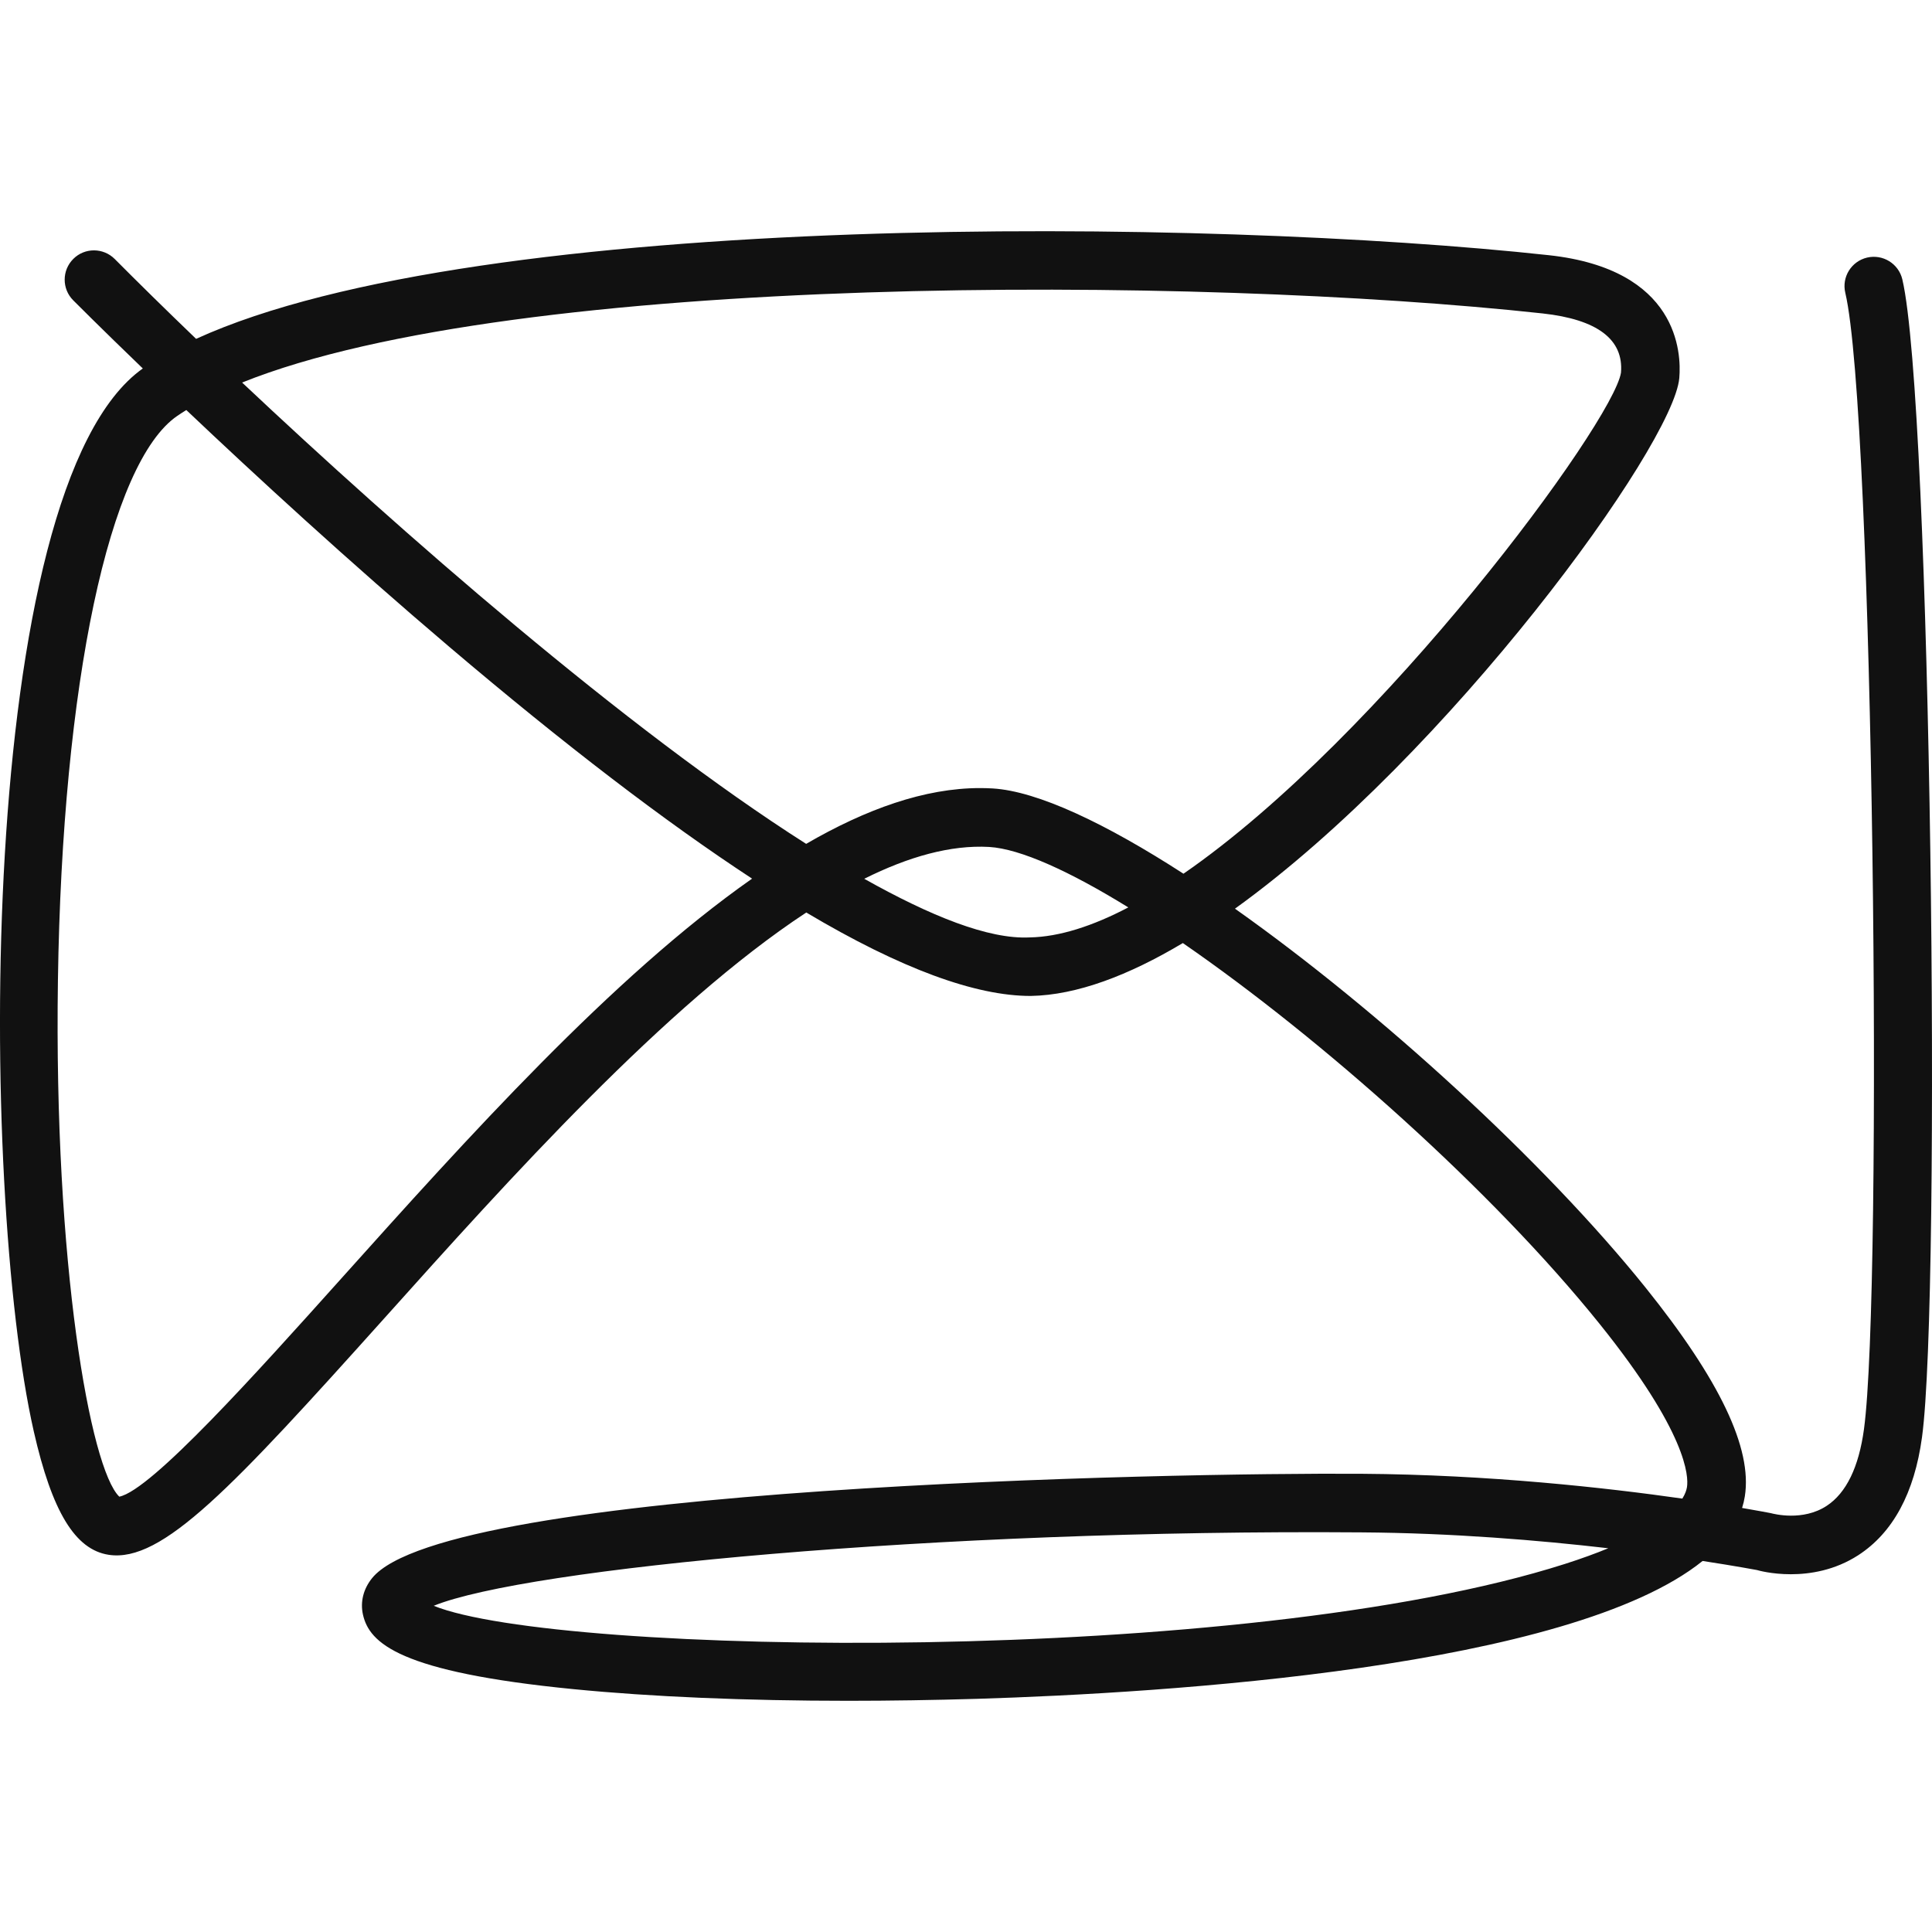 <?xml version="1.0" encoding="UTF-8"?> <!-- Generator: Adobe Illustrator 27.0.0, SVG Export Plug-In . SVG Version: 6.00 Build 0) --> <svg xmlns="http://www.w3.org/2000/svg" xmlns:xlink="http://www.w3.org/1999/xlink" id="Layer_1" x="0px" y="0px" viewBox="0 0 64 64" style="enable-background:new 0 0 64 64;" xml:space="preserve"> <style type="text/css"> .st0{fill:#111111;} </style> <g> <path class="st0" d="M28.098,56.341c-3.376,0-6.514-0.131-9.103-0.386 c-5.769-0.567-6.76-1.523-6.972-2.471c-0.093-0.42,0.014-0.848,0.302-1.205 c2.453-3.038,26.486-3.499,32.779-3.458c4.213,0.028,8.102,0.462,10.626,0.822 c0.098-0.157,0.138-0.287,0.153-0.38c0.056-0.354,0.013-1.79-2.892-5.405 c-3.549-4.415-9.201-9.441-13.808-12.618c-1.787,1.067-3.508,1.725-5.038,1.752 c-1.823,0.002-4.291-0.894-7.436-2.764c-4.682,3.08-9.848,8.836-13.971,13.434 c-5.054,5.632-7.366,8.112-9.136,7.843c-1.114-0.169-1.88-1.431-2.484-4.092 c-1.807-7.974-1.952-31.267,3.613-35.207c-1.427-1.374-2.285-2.237-2.307-2.259 C2.047,9.568,2.049,8.953,2.429,8.576c0.379-0.379,0.993-0.375,1.372,0.004 c0.748,0.753,1.66,1.65,2.695,2.645c9.428-4.306,33.629-3.991,44.814-2.771 c4.289,0.468,4.39,3.232,4.319,4.068c-0.19,2.227-7.634,12.481-14.719,17.579 c4.803,3.397,10.243,8.375,13.593,12.542c2.469,3.073,3.548,5.338,3.297,6.924 c-0.021,0.132-0.051,0.26-0.091,0.386c0.561,0.096,0.895,0.161,0.952,0.172 c0.088,0.023,1.061,0.28,1.855-0.245c0.645-0.426,1.059-1.279,1.23-2.533 c0.633-4.648,0.32-33.686-0.618-37.646c-0.124-0.522,0.199-1.044,0.721-1.168 c0.519-0.122,1.044,0.198,1.168,0.721c0.959,4.051,1.296,33.633,0.652,38.355 c-0.252,1.85-0.963,3.165-2.113,3.91c-1.552,1.003-3.284,0.513-3.357,0.49l0,0 c-0.007,0-0.669-0.127-1.798-0.3c-4.394,3.542-17.769,4.373-24.027,4.567 C30.924,56.318,29.491,56.341,28.098,56.341z M14.367,53.194 c4.113,1.663,26.808,2.018,37.471-1.386c0.551-0.176,1.028-0.351,1.439-0.52 c-2.289-0.265-5.171-0.506-8.186-0.526C31.007,50.655,17.407,51.958,14.367,53.194z M6.172,13.583c-0.101,0.062-0.198,0.125-0.292,0.189 C3.619,15.307,2.064,22.644,1.919,32.463c-0.139,9.407,1.073,16.194,2.033,17.116 c1.063-0.215,4.538-4.089,7.341-7.213c4.168-4.646,8.976-10.004,13.621-13.26 c-2.872-1.881-6.216-4.439-10.018-7.668C11.556,18.601,8.449,15.741,6.172,13.583z M28.629,29.111c2.196,1.232,4.117,2.011,5.481,1.942 c0.988-0.018,2.095-0.38,3.267-0.994c-1.941-1.197-3.577-1.942-4.612-2.003 C31.497,27.985,30.098,28.376,28.629,29.111z M32.462,26.106 c0.14,0,0.279,0.004,0.418,0.012c1.496,0.089,3.76,1.167,6.324,2.825 C45.779,24.409,53.429,14.009,53.697,12.346c0.093-1.1-0.78-1.764-2.597-1.963 C39.705,9.14,17.132,9.011,8.02,12.672c5.238,4.931,12.71,11.481,18.685,15.282 C28.695,26.799,30.636,26.106,32.462,26.106z"></path> </g> </svg> 
